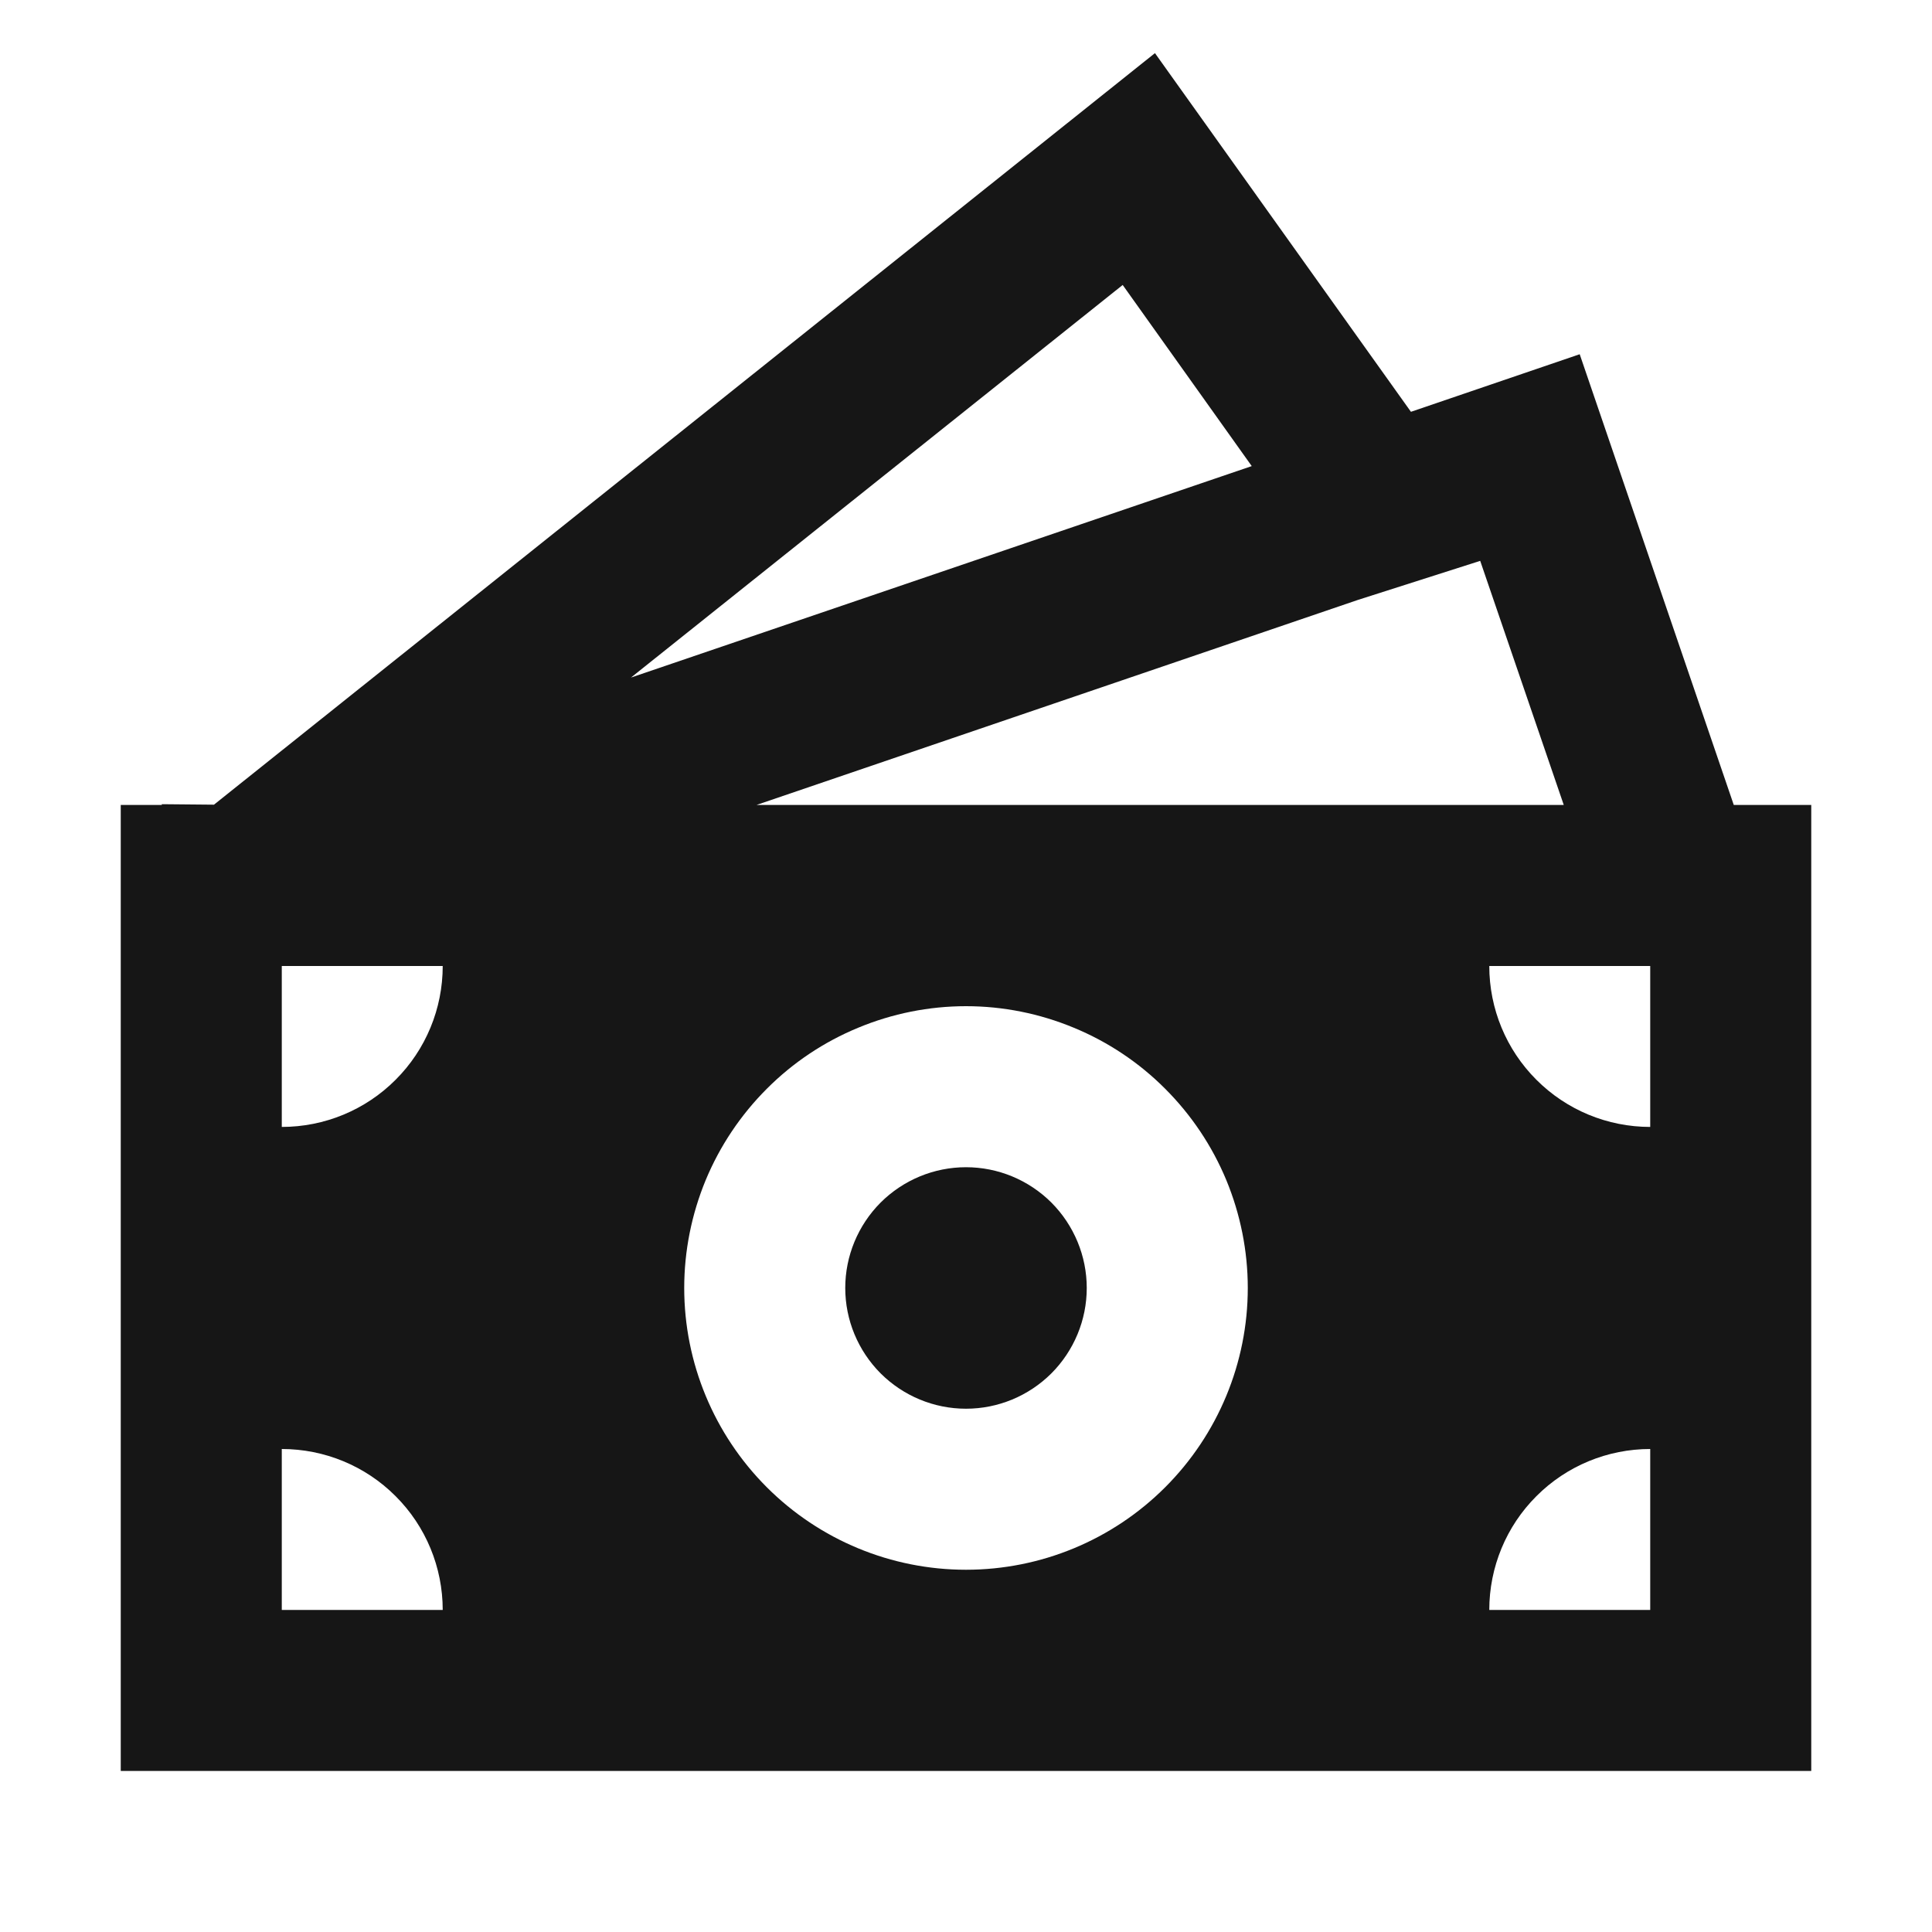 <svg width="20" height="20" viewBox="0 0 20 20" fill="none" xmlns="http://www.w3.org/2000/svg">
<path d="M11.25 13.333C11.25 13.665 11.118 13.982 10.884 14.217C10.649 14.451 10.332 14.583 10 14.583C9.668 14.583 9.351 14.451 9.116 14.217C8.882 13.982 8.75 13.665 8.75 13.333C8.75 13.002 8.882 12.684 9.116 12.449C9.351 12.215 9.668 12.083 10 12.083C10.332 12.083 10.649 12.215 10.884 12.449C11.118 12.684 11.25 13.002 11.25 13.333Z" fill="#161616"/>
<path d="M11.956 0.55L14.606 4.263L16.353 3.667L17.948 8.333H18.75V18.333H1.25V8.333H1.675V8.325L2.215 8.33L11.956 0.55ZM7.831 8.333H16.188L15.323 5.806L14.055 6.211L7.831 8.333ZM6.532 7.014L12.958 4.825L11.622 2.95L6.532 7.014ZM4.583 10H2.917V11.666C3.359 11.666 3.783 11.491 4.095 11.178C4.408 10.866 4.583 10.442 4.583 10ZM12.917 13.333C12.917 12.95 12.841 12.571 12.695 12.217C12.548 11.863 12.333 11.542 12.062 11.271C11.792 11 11.47 10.785 11.116 10.639C10.762 10.492 10.383 10.416 10 10.416C9.617 10.416 9.238 10.492 8.884 10.639C8.53 10.785 8.208 11 7.938 11.271C7.667 11.542 7.452 11.863 7.305 12.217C7.159 12.571 7.083 12.95 7.083 13.333C7.083 14.107 7.391 14.849 7.938 15.396C8.485 15.943 9.226 16.25 10 16.25C10.774 16.25 11.515 15.943 12.062 15.396C12.609 14.849 12.917 14.107 12.917 13.333ZM17.083 16.666V15C16.641 15 16.217 15.175 15.905 15.488C15.592 15.8 15.417 16.224 15.417 16.666H17.083ZM15.417 10C15.417 10.442 15.592 10.866 15.905 11.178C16.217 11.491 16.641 11.666 17.083 11.666V10H15.417ZM2.917 16.666H4.583C4.583 16.224 4.408 15.8 4.095 15.488C3.783 15.175 3.359 15 2.917 15V16.666Z" fill="#161616"/>
</svg>

